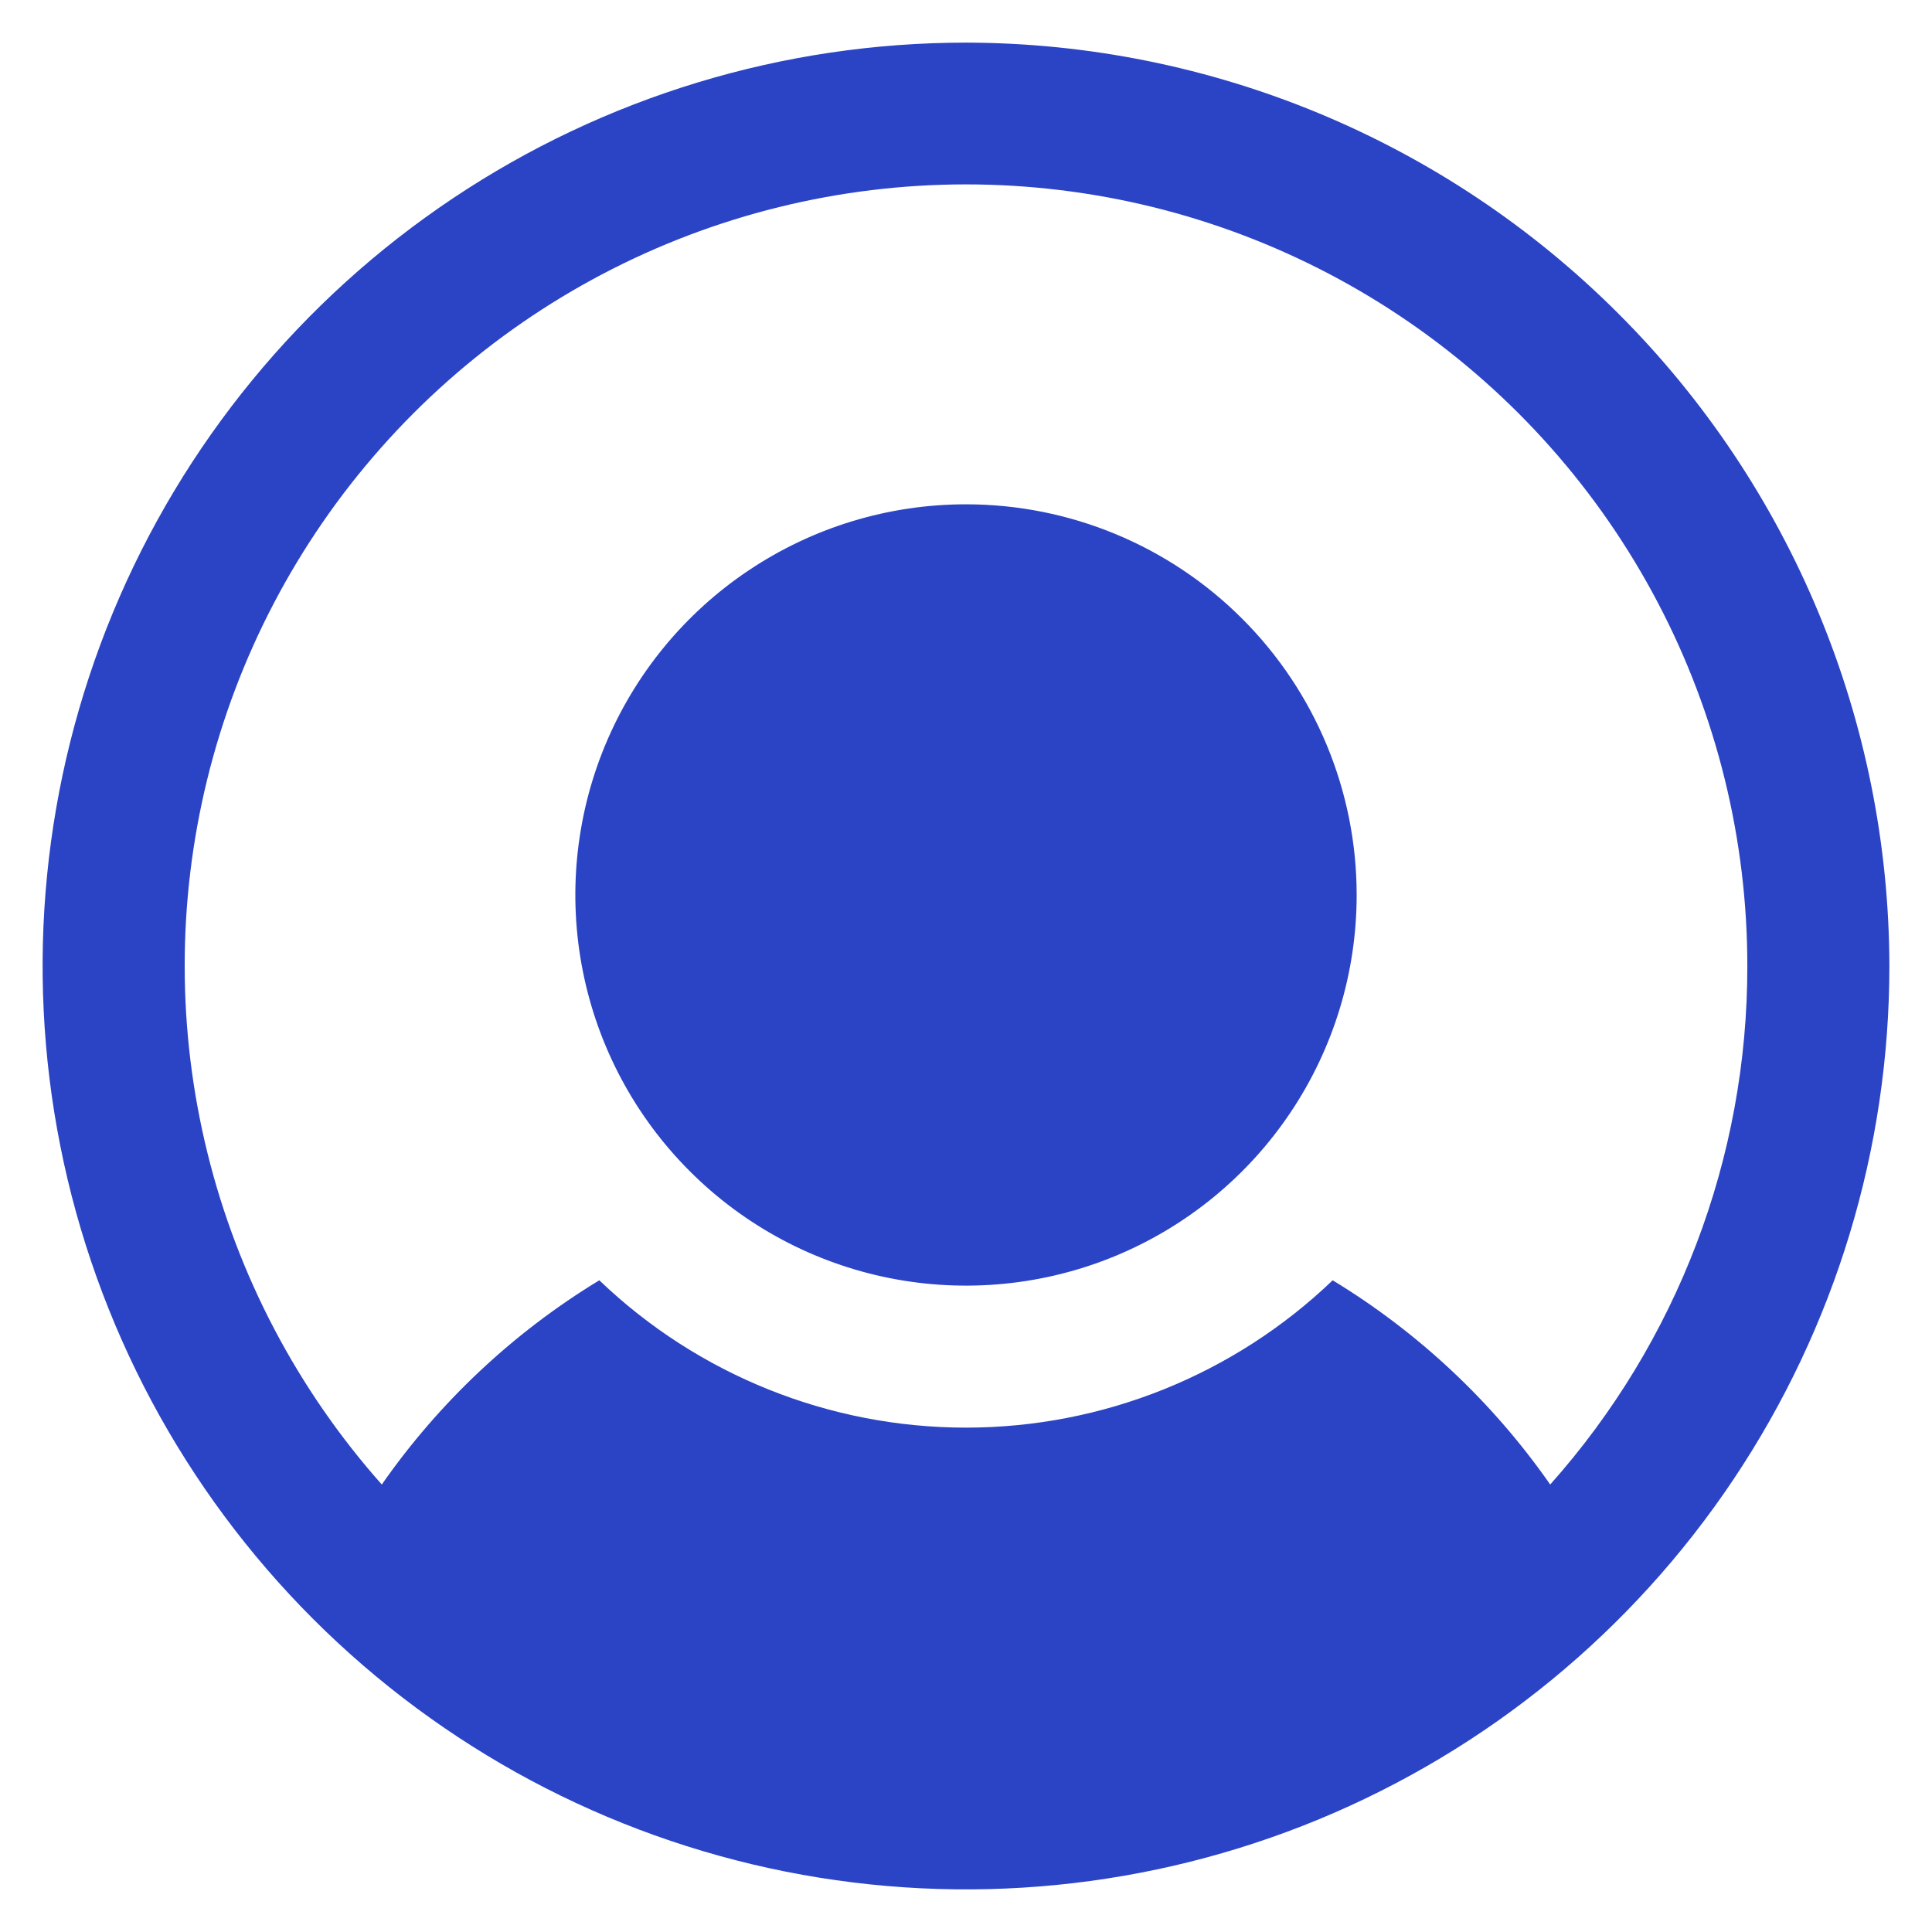 <svg width="34" height="34" viewBox="0 0 34 34" fill="none" xmlns="http://www.w3.org/2000/svg">
<path d="M23.875 15.75C23.875 17.11 23.472 18.439 22.716 19.57C21.961 20.7 20.887 21.581 19.631 22.102C18.375 22.622 16.992 22.758 15.659 22.493C14.325 22.228 13.1 21.573 12.139 20.611C11.177 19.65 10.522 18.425 10.257 17.091C9.992 15.758 10.128 14.375 10.648 13.119C11.169 11.863 12.05 10.789 13.181 10.034C14.311 9.278 15.64 8.875 17 8.875C18.823 8.875 20.572 9.599 21.861 10.889C23.151 12.178 23.875 13.927 23.875 15.75ZM33.25 17C33.25 20.214 32.297 23.356 30.511 26.028C28.726 28.7 26.188 30.783 23.219 32.013C20.249 33.243 16.982 33.565 13.83 32.938C10.678 32.311 7.782 30.763 5.51 28.491C3.237 26.218 1.689 23.322 1.062 20.17C0.435 17.018 0.757 13.751 1.987 10.781C3.217 7.812 5.3 5.274 7.972 3.489C10.644 1.703 13.786 0.75 17 0.75C21.307 0.758 25.436 2.473 28.481 5.519C31.527 8.564 33.242 12.693 33.25 17ZM30.75 17C30.751 14.773 30.211 12.579 29.176 10.607C28.142 8.635 26.643 6.944 24.811 5.679C22.978 4.414 20.865 3.613 18.654 3.345C16.444 3.077 14.201 3.35 12.119 4.14C10.037 4.931 8.178 6.215 6.703 7.883C5.227 9.551 4.178 11.552 3.647 13.715C3.116 15.878 3.118 18.137 3.653 20.299C4.188 22.46 5.24 24.46 6.719 26.125C7.731 24.674 9.034 23.45 10.547 22.531C12.283 24.195 14.595 25.124 17 25.124C19.405 25.124 21.717 24.195 23.453 22.531C24.965 23.45 26.269 24.674 27.281 26.125C29.52 23.613 30.755 20.365 30.75 17Z" fill="#2B44C5"/>
</svg>
